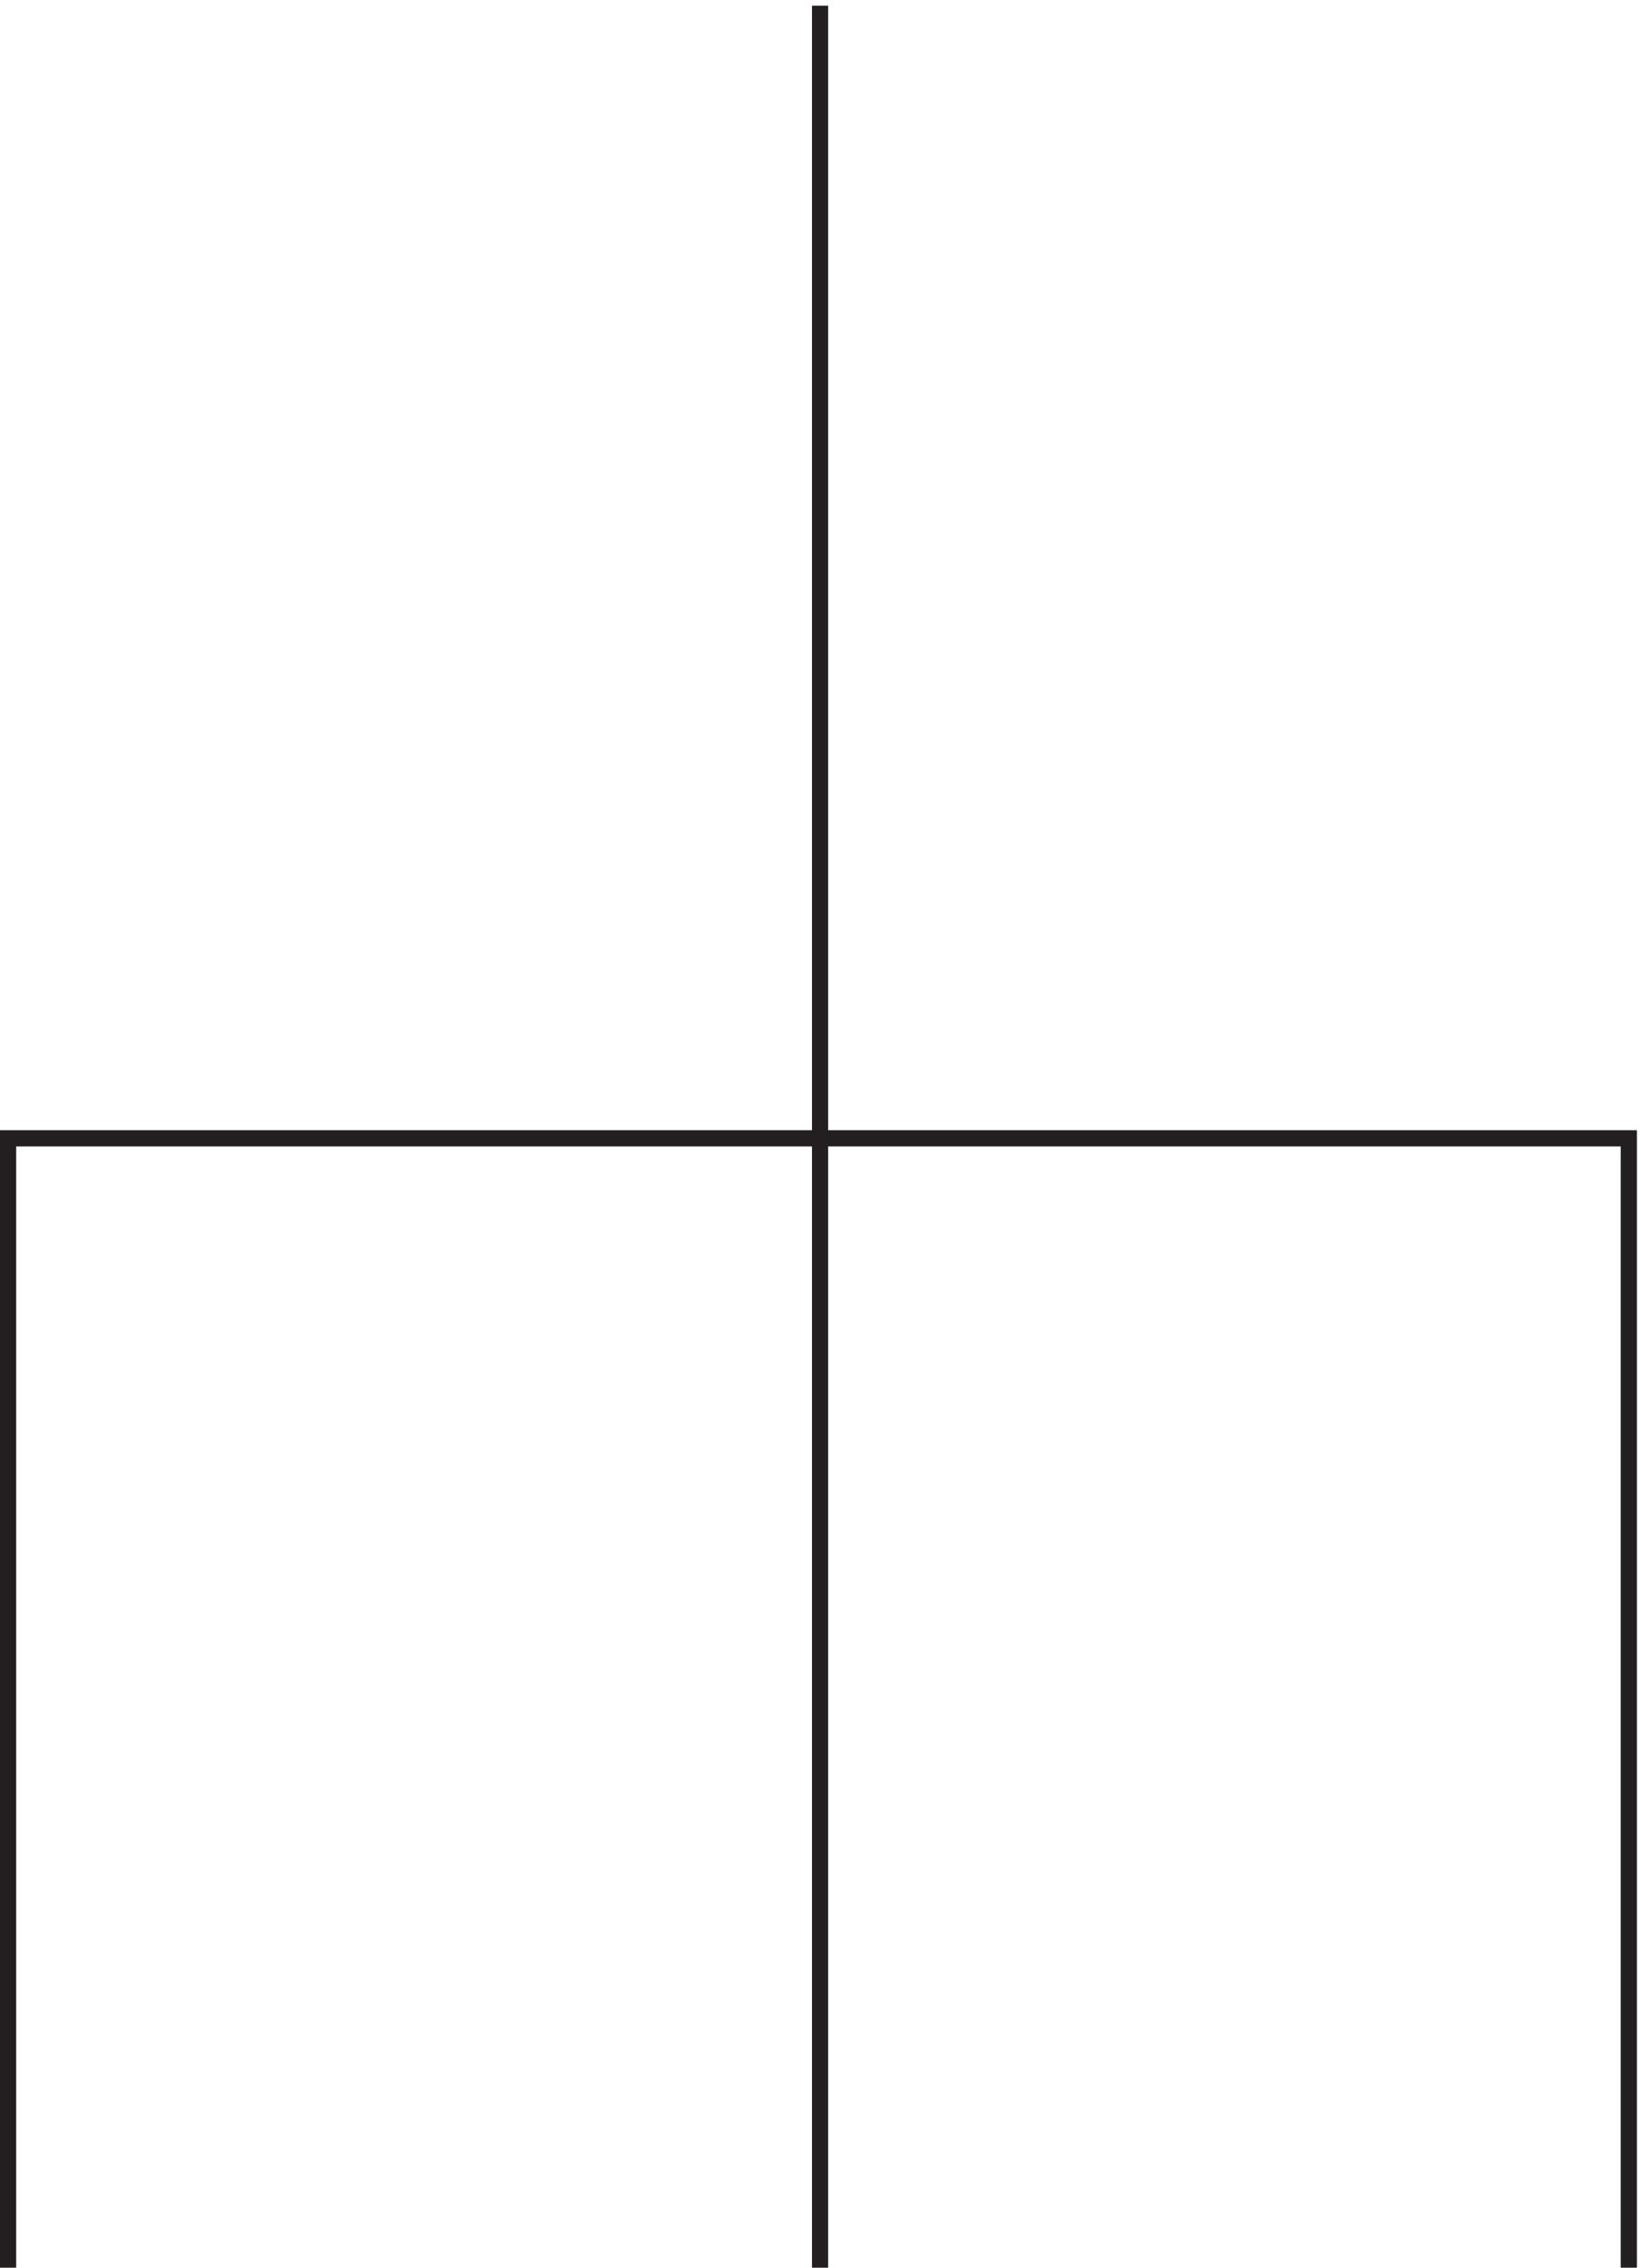 <svg xmlns="http://www.w3.org/2000/svg" xml:space="preserve" width="101.2" height="139.8"><path d="M3.332 3.164v523.5h751.5V3.164m-375 1048.496V3.16" style="fill:none;stroke:#231f20;stroke-width:7.5;stroke-linecap:butt;stroke-linejoin:miter;stroke-miterlimit:10;stroke-dasharray:none;stroke-opacity:1" transform="matrix(.133 0 0 -.133 .056 140.221)"/></svg>
